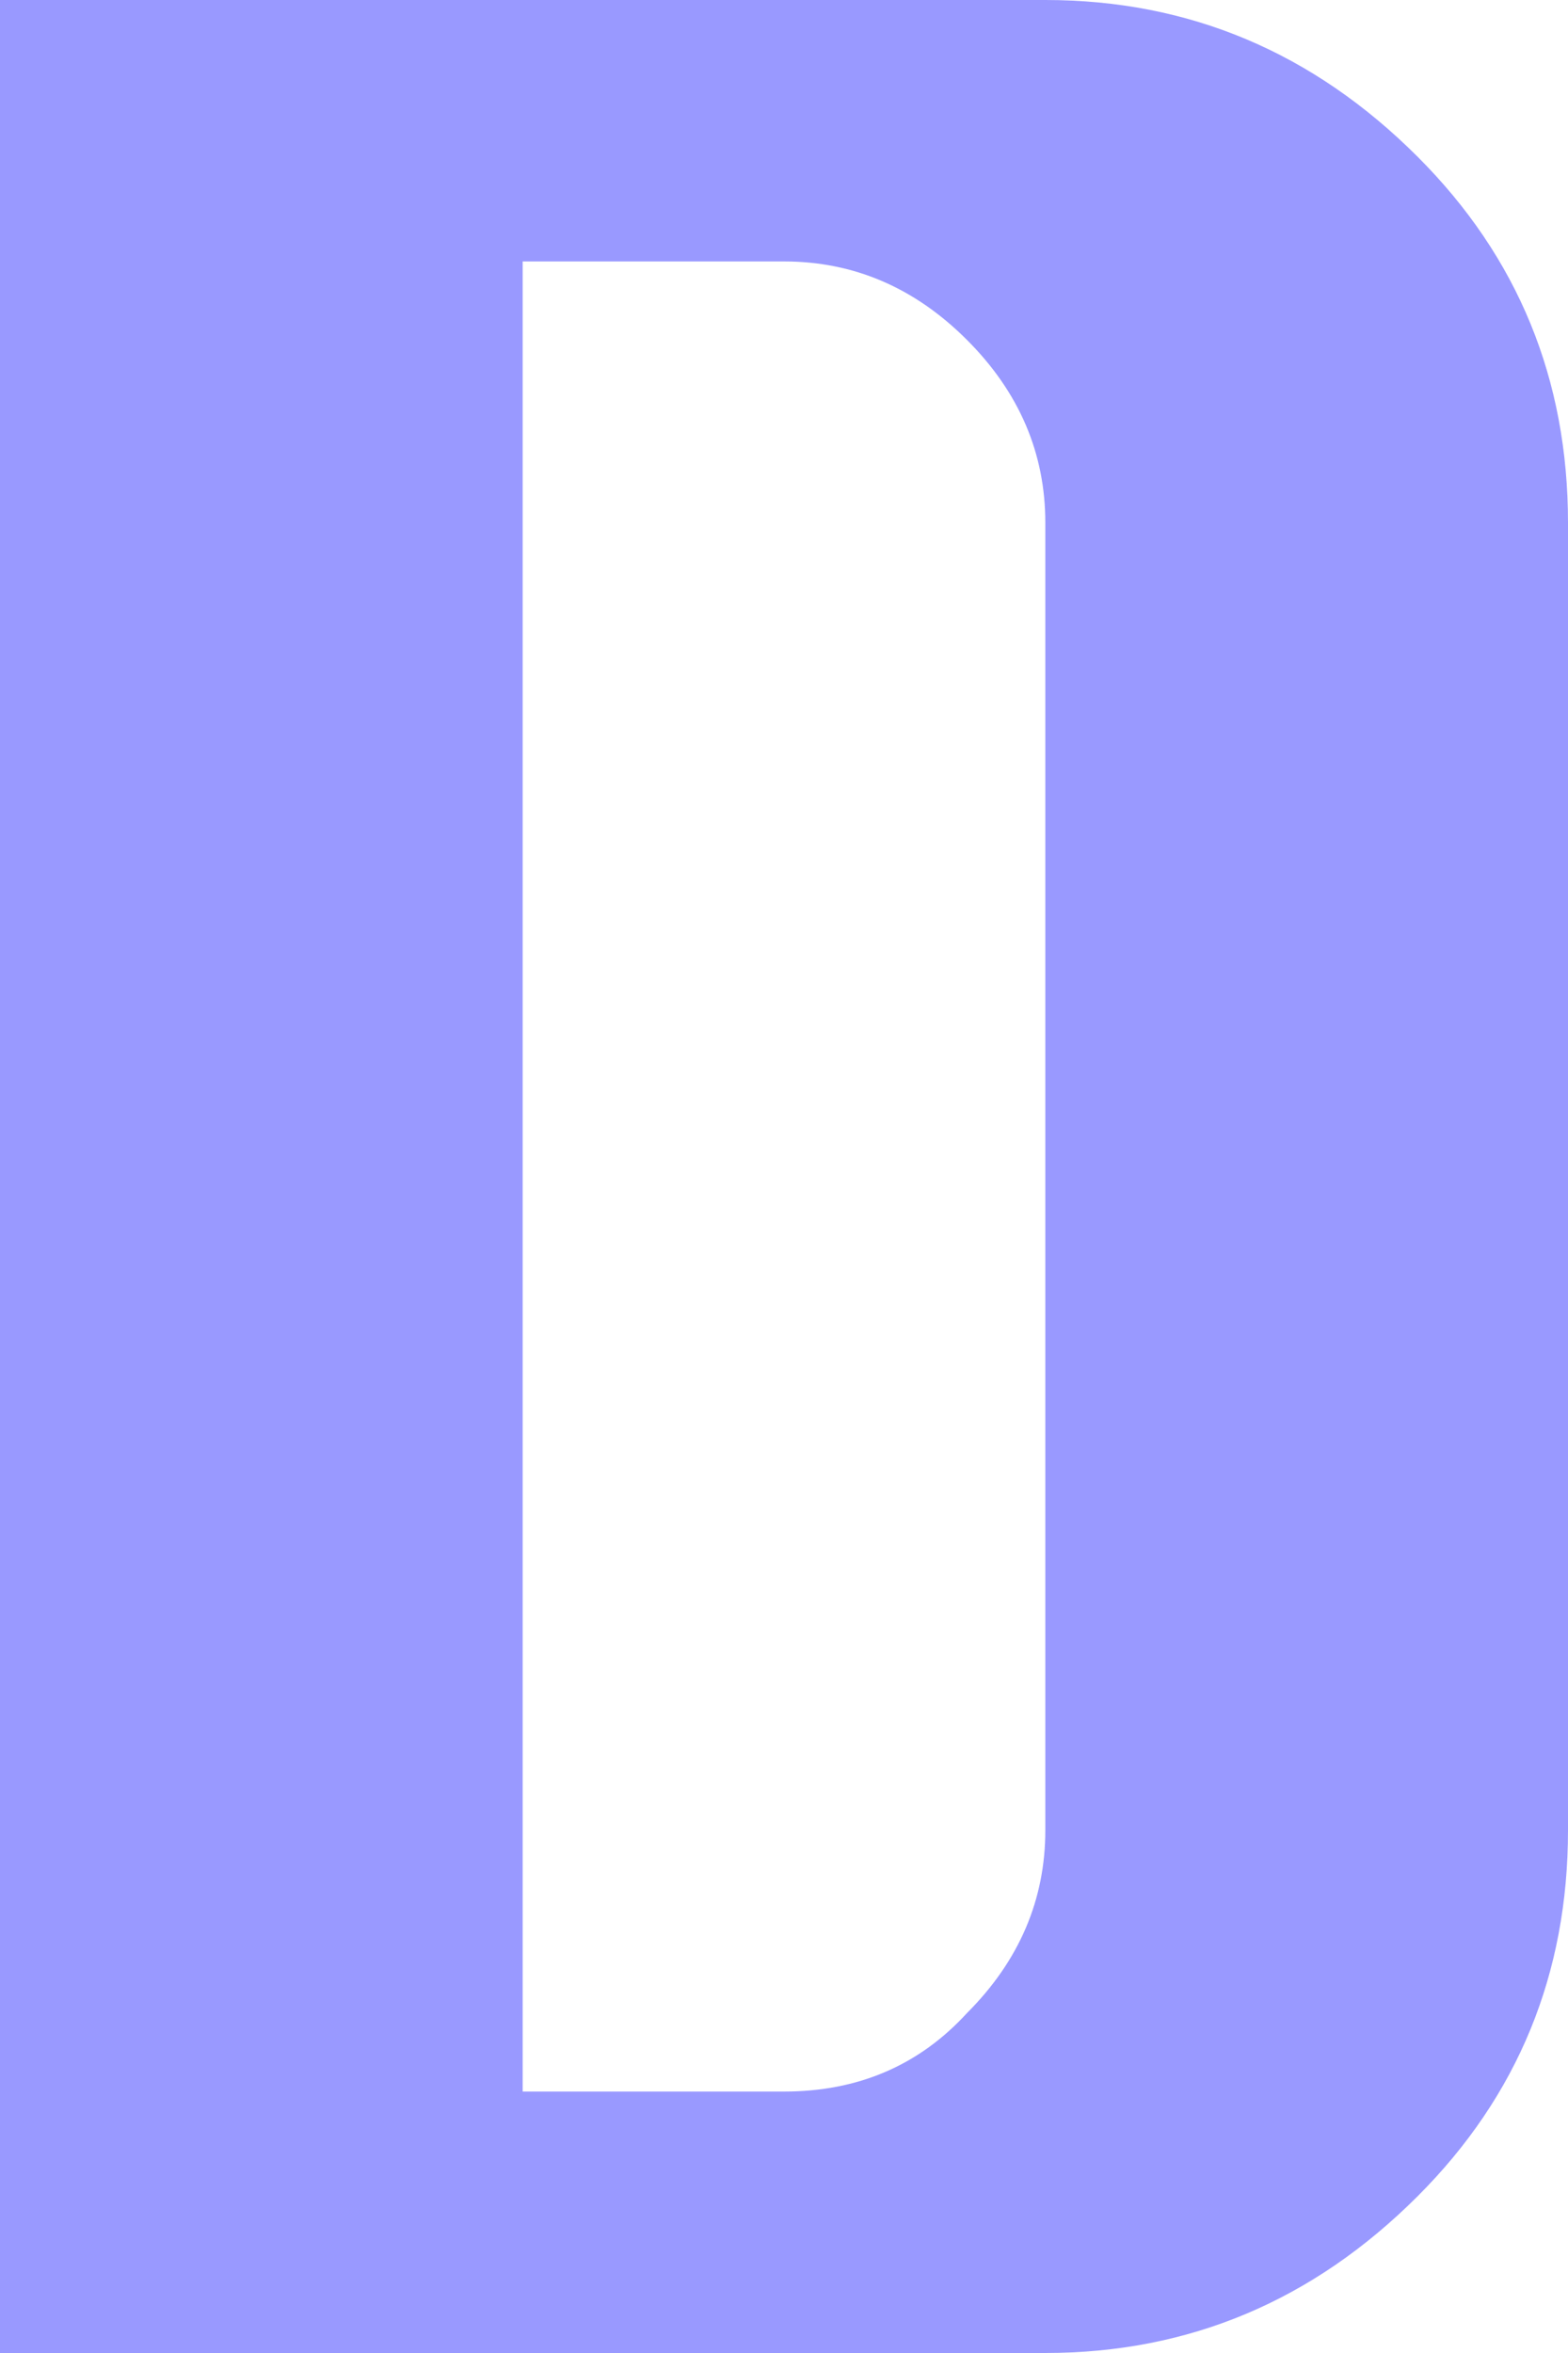 <?xml version="1.0" encoding="UTF-8" standalone="no"?>
<svg xmlns:xlink="http://www.w3.org/1999/xlink" height="18.0px" width="12.0px" xmlns="http://www.w3.org/2000/svg">
  <g transform="matrix(1.0, 0.0, 0.0, 1.0, -54.0, -120.0)">
    <path d="M54.0 120.0 L62.0 120.0 Q63.65 120.0 64.85 121.2 66.0 122.35 66.0 124.0 L66.0 134.0 Q66.0 135.65 64.85 136.8 63.65 138.0 62.0 138.0 L54.0 138.0 54.0 120.0 M58.0 136.0 L60.0 136.0 Q60.85 136.0 61.4 135.4 62.0 134.8 62.0 134.0 L62.0 124.0 Q62.0 123.2 61.4 122.6 60.8 122.0 60.0 122.0 L58.0 122.0 58.0 136.0" fill="#9999ff" fill-rule="evenodd" stroke="none"/>
  </g>
</svg>
